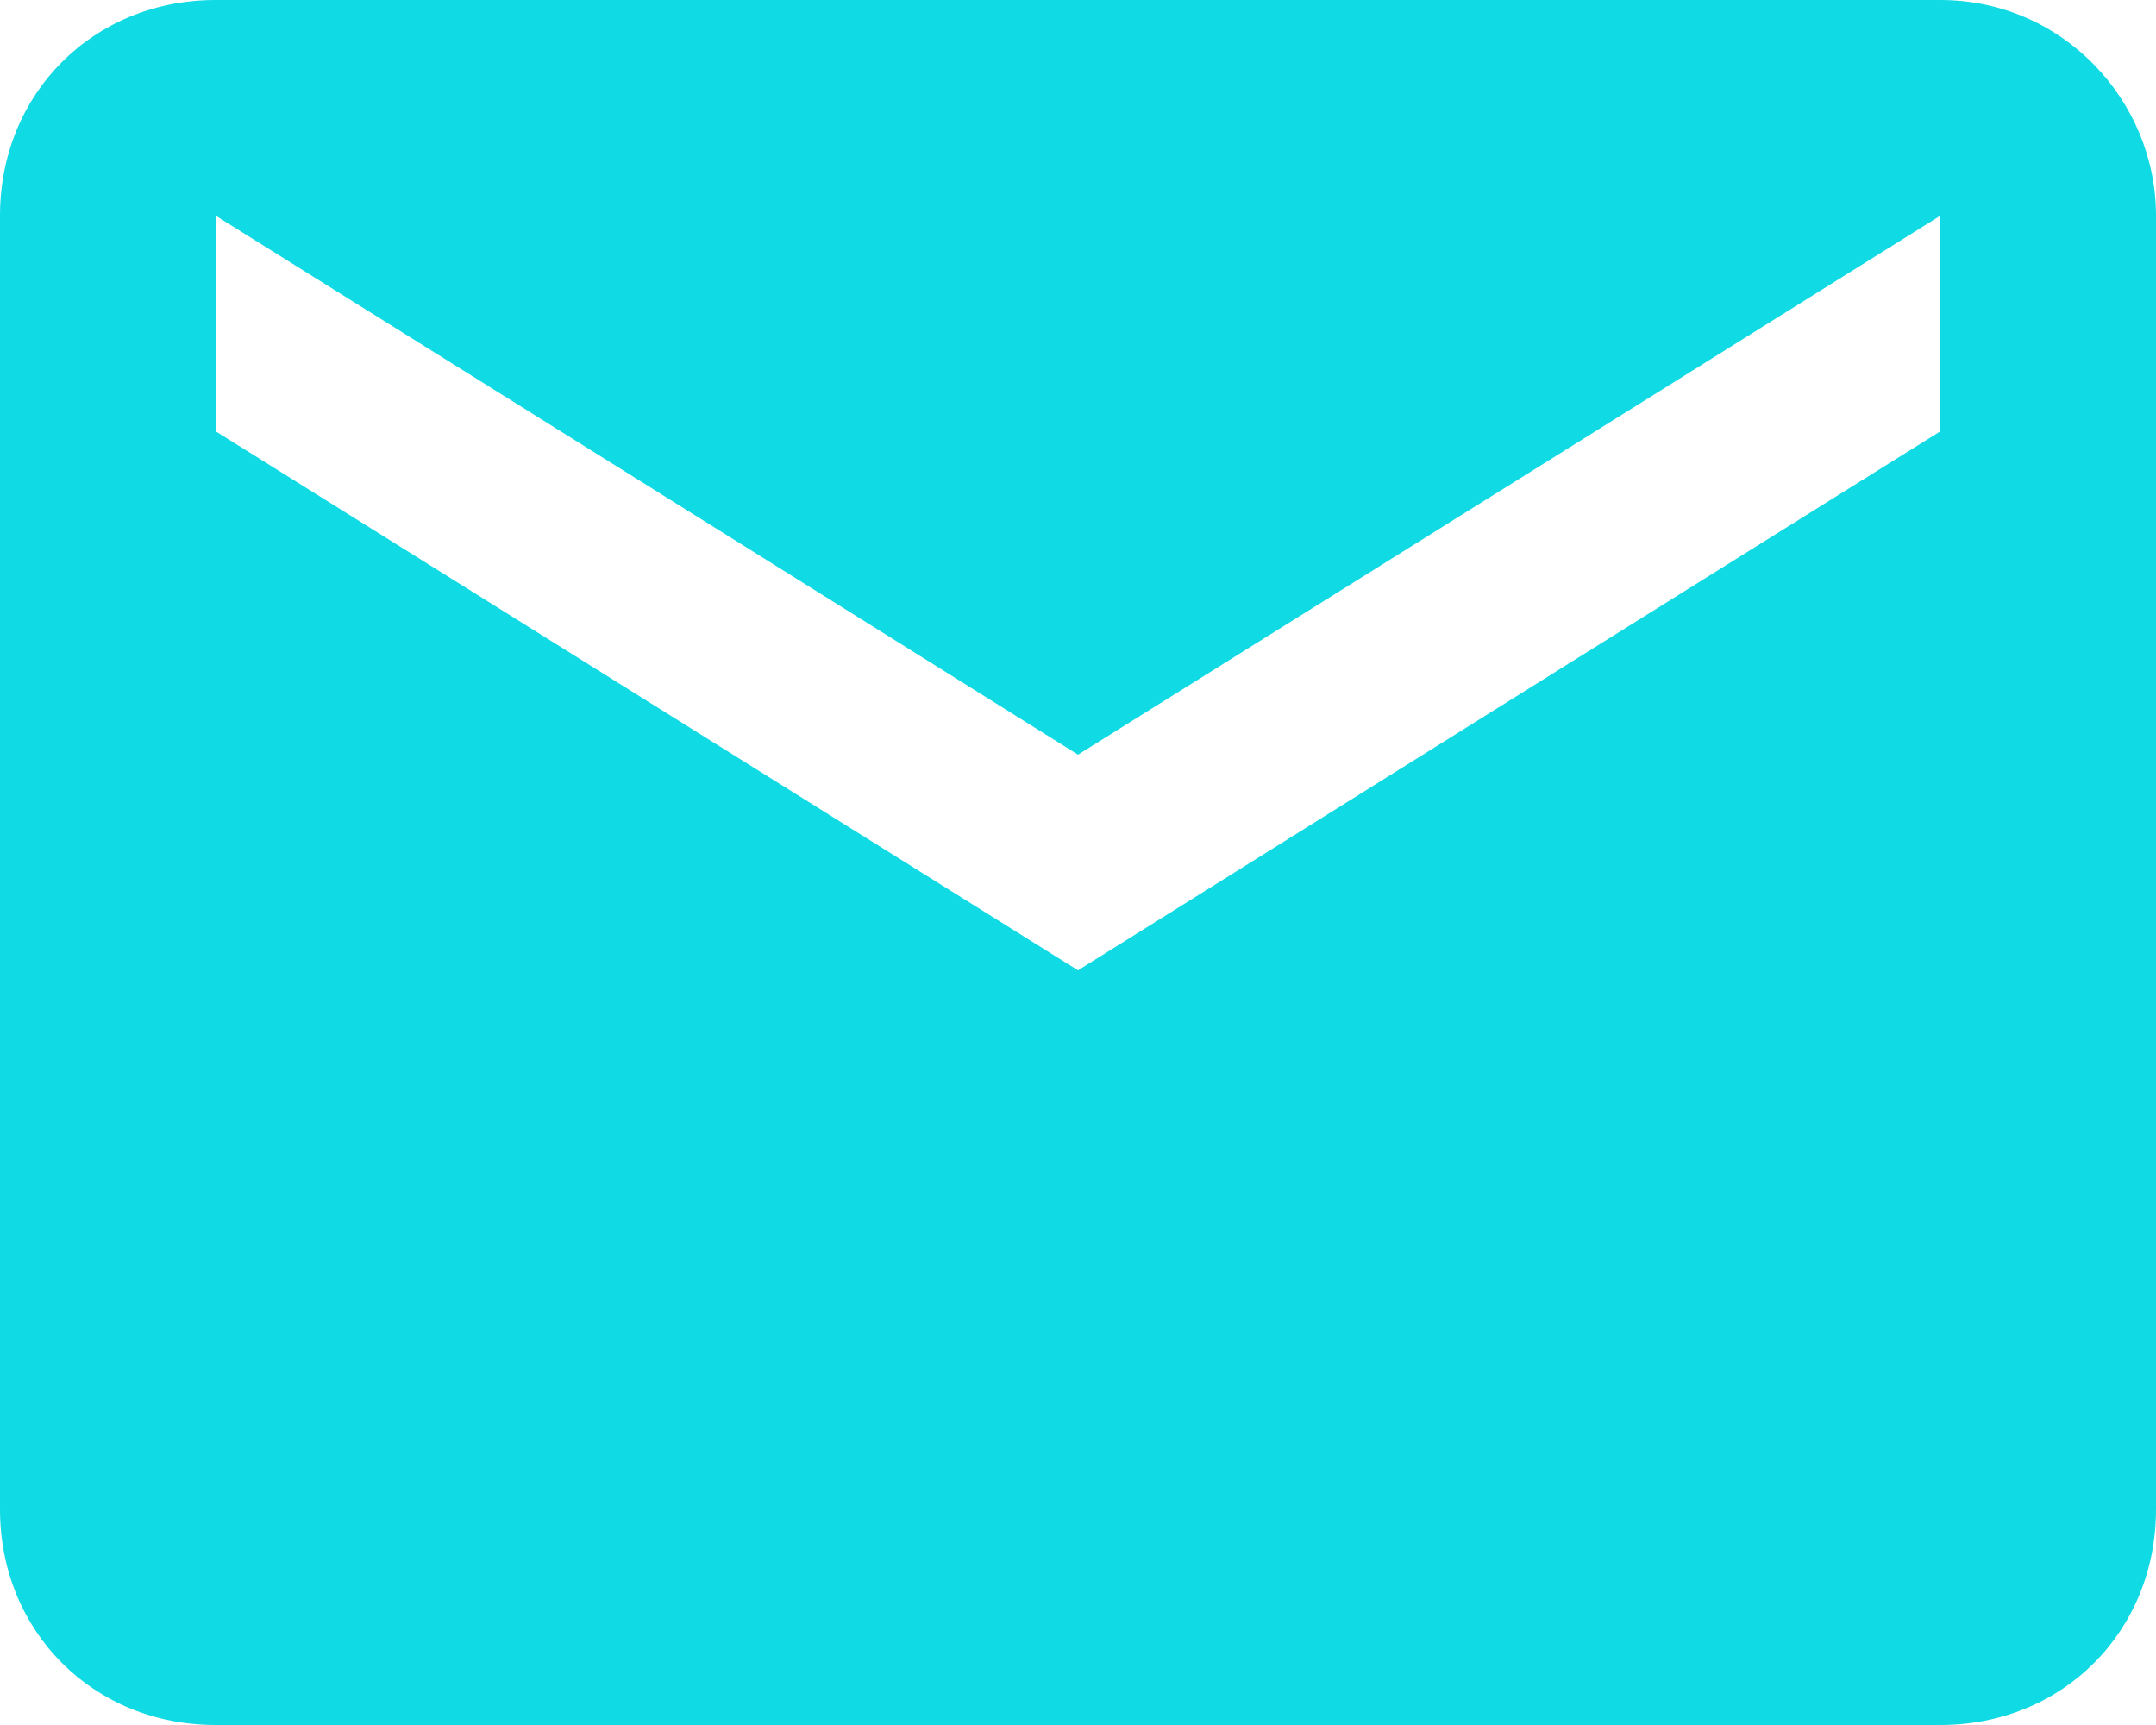 <?xml version="1.0" encoding="utf-8"?>
<!-- Generator: Adobe Illustrator 23.0.6, SVG Export Plug-In . SVG Version: 6.00 Build 0)  -->
<svg version="1.1" id="Layer_1" xmlns="http://www.w3.org/2000/svg" xmlns:xlink="http://www.w3.org/1999/xlink" x="0px" y="0px"
	 viewBox="0 0 30 24" style="enable-background:new 0 0 30 24;" xml:space="preserve">
<style type="text/css">
	.st0{fill:#10DBE4;}
</style>
<path id="Icon_material-email" class="st0" d="M27,0H3C1.3,0,0,1.3,0,3v18c0,1.7,1.3,3,3,3h24c1.7,0,3-1.3,3-3V3C30,1.4,28.7,0,27,0
	z M27,6l-12,7.5L3,6V3l12,7.5L27,3V6z"/>
</svg>
